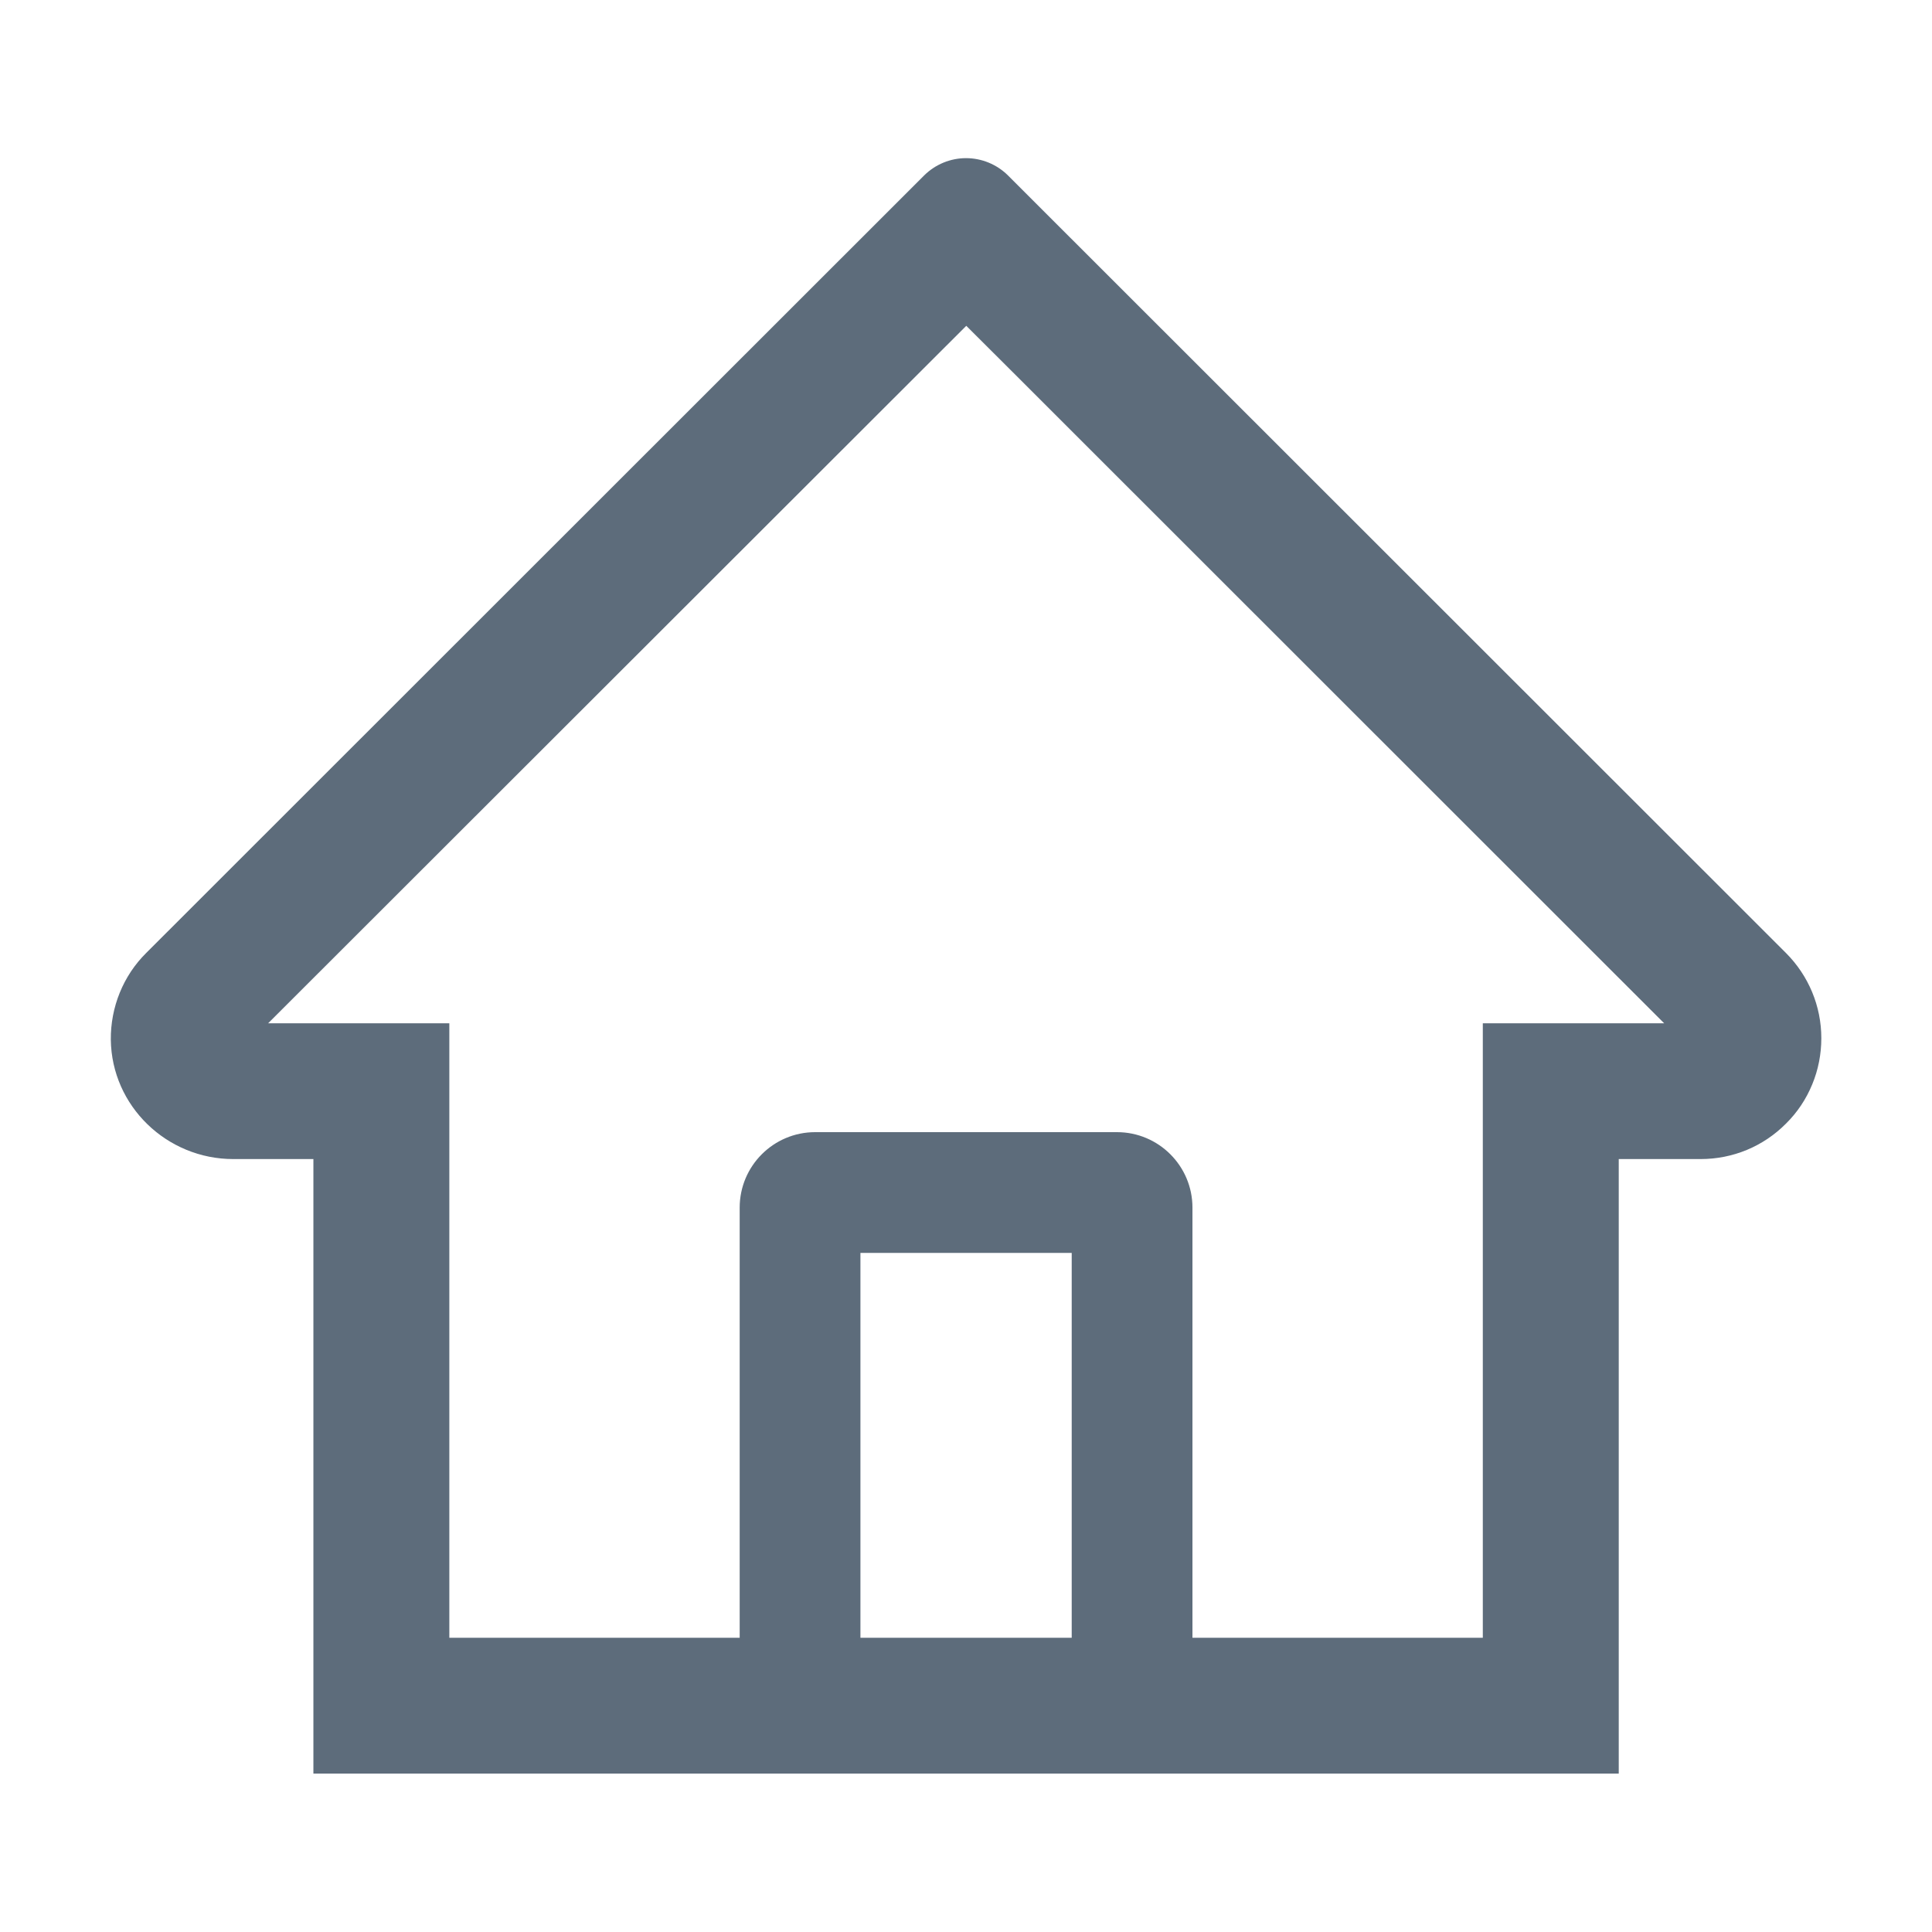 <svg width="14" height="14" viewBox="0 0 14 14" fill="none" xmlns="http://www.w3.org/2000/svg">
<path d="M12.941 6.905L7.658 1.625L7.304 1.271C7.223 1.191 7.114 1.146 7 1.146C6.887 1.146 6.778 1.191 6.697 1.271L1.06 6.905C0.977 6.987 0.912 7.085 0.868 7.193C0.824 7.301 0.802 7.417 0.803 7.534C0.809 8.015 1.209 8.399 1.69 8.399H2.271V12.852H11.73V8.399H12.323C12.557 8.399 12.777 8.308 12.942 8.142C13.024 8.061 13.088 7.965 13.132 7.858C13.176 7.752 13.198 7.638 13.198 7.523C13.198 7.291 13.106 7.07 12.941 6.905ZM7.766 11.868H6.235V9.079H7.766V11.868ZM10.745 7.415V11.868H8.641V8.751C8.641 8.449 8.396 8.204 8.094 8.204H5.907C5.605 8.204 5.36 8.449 5.36 8.751V11.868H3.256V7.415H1.943L7.002 2.361L7.318 2.676L12.059 7.415H10.745Z" fill="#5D6C7B"/>
</svg>
